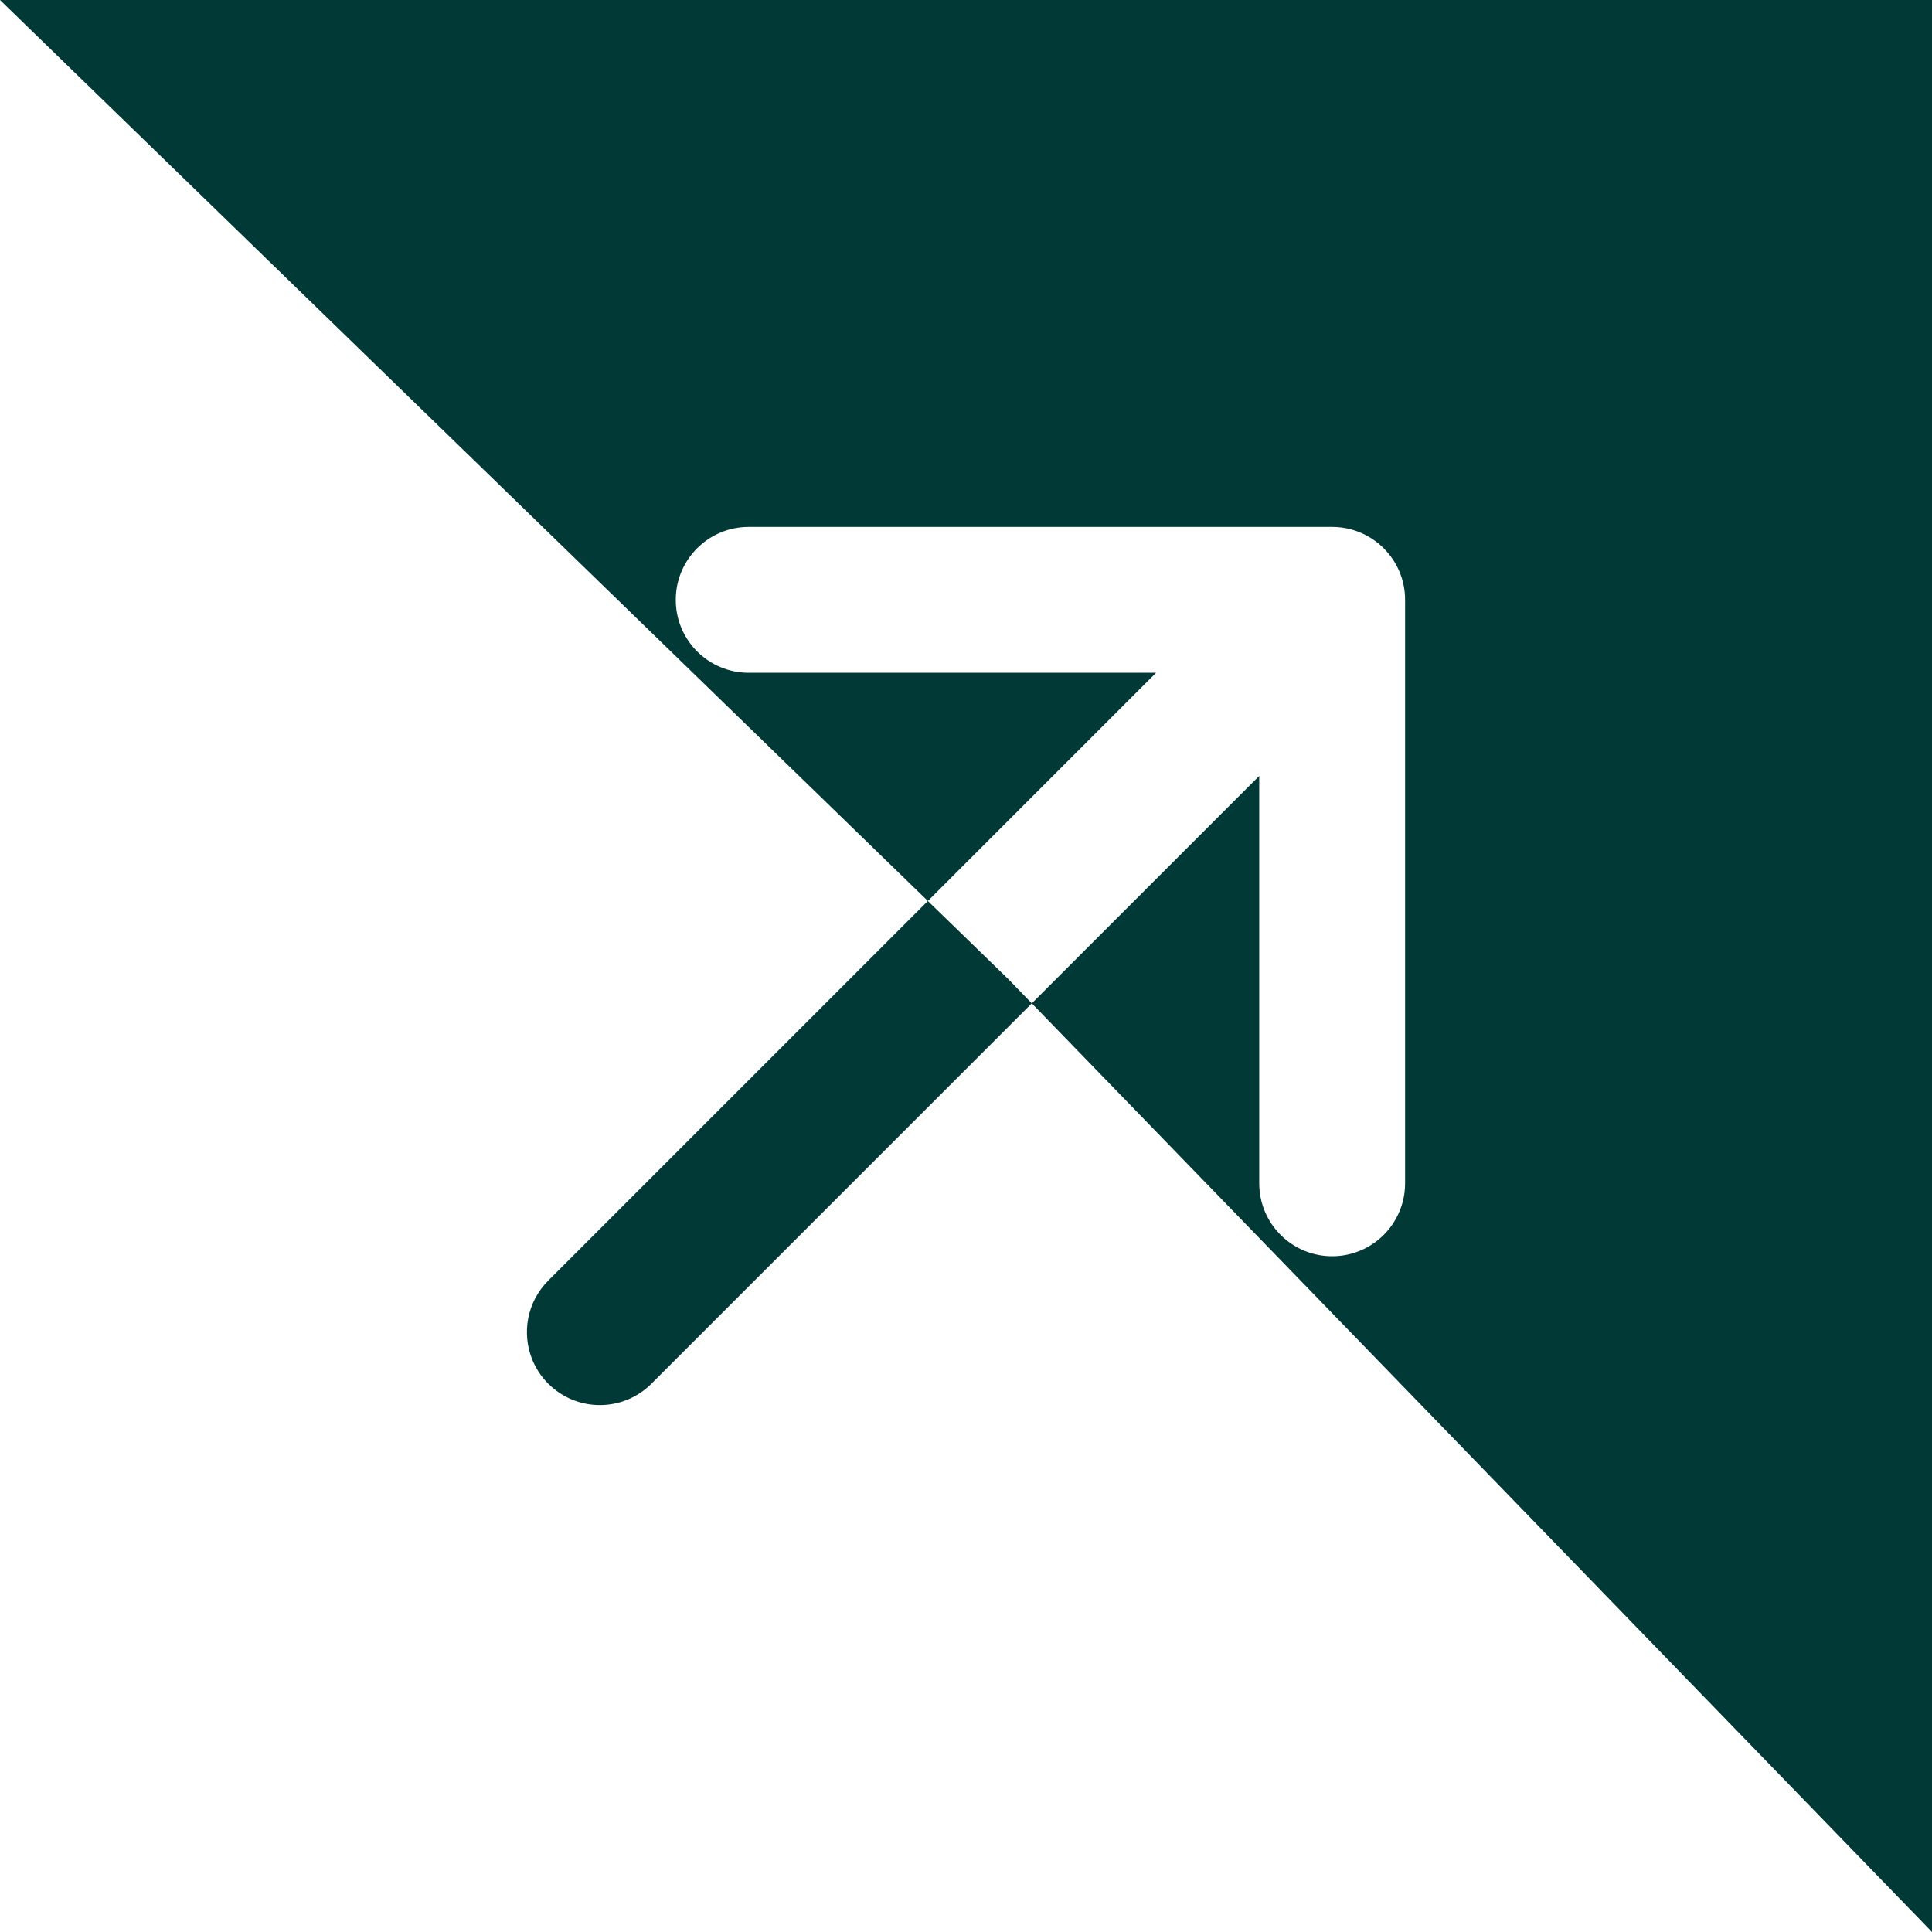 <svg xmlns="http://www.w3.org/2000/svg" width="88" height="88" viewBox="0 0 88 88" fill="none"><path fill-rule="evenodd" clip-rule="evenodd" d="M88 0H0L42.263 41.039L24.973 58.329C24 59.302 23.757 60.728 24.243 61.928C24.405 62.328 24.649 62.703 24.973 63.027C26.27 64.324 28.374 64.324 29.671 63.027L46.997 45.701L88 88V0ZM46.997 45.701L57.356 35.342V53.898C57.356 54.127 57.379 54.351 57.424 54.568C57.733 56.081 59.073 57.22 60.678 57.22C62.513 57.22 64 55.733 64 53.898V27.322C64 25.487 62.513 24 60.678 24H34.102C33.987 24 33.874 24.006 33.762 24.017C32.087 24.187 30.78 25.602 30.78 27.322C30.78 29.157 32.267 30.644 34.102 30.644H52.658L42.263 41.039L45.941 44.611L46.997 45.701Z" fill="#003936"></path></svg>